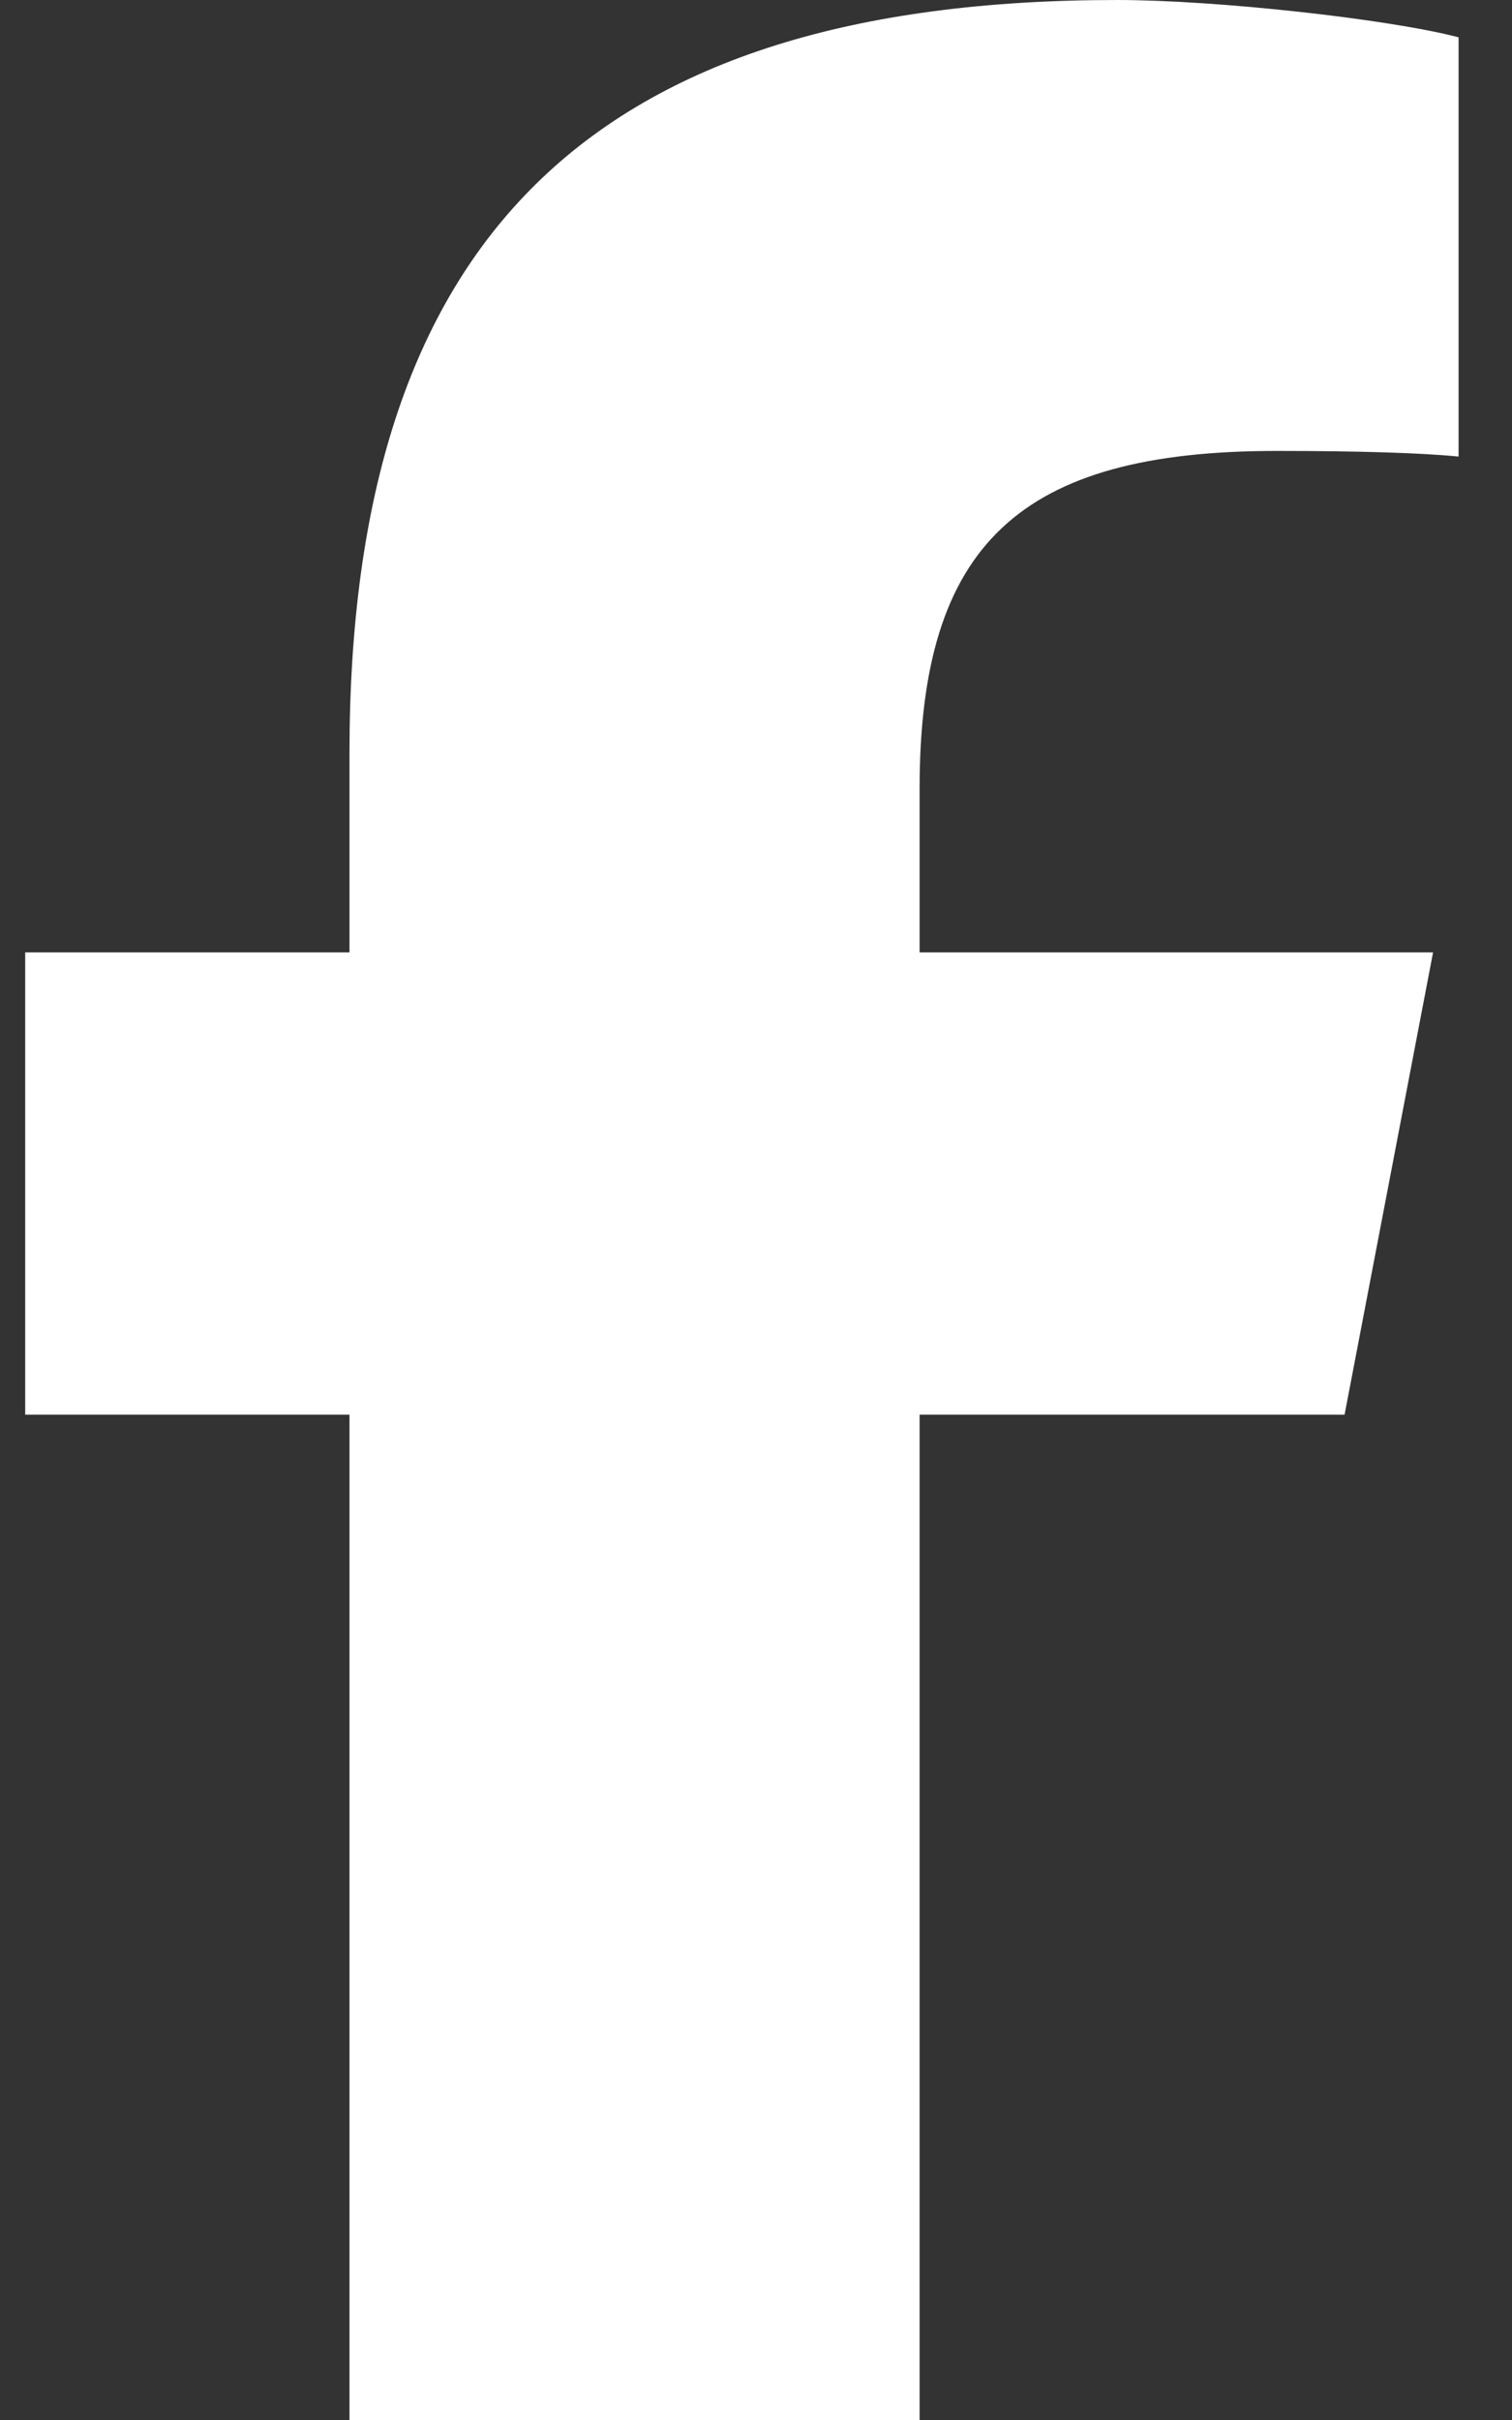 <svg width="15" height="24" viewBox="0 0 15 24" fill="none" xmlns="http://www.w3.org/2000/svg">
<rect x="0" y="0" width="15" height="24" fill="#333333" stroke="none"/>
<path d="M3.467 14.03V24H9.123V14.03H13.339L14.217 9.445H9.123V7.823C9.123 5.4 10.112 4.472 12.667 4.472C13.461 4.472 14.1 4.491 14.47 4.528V0.37C13.773 0.188 12.067 0 11.082 0C5.871 0 3.467 2.367 3.467 7.472V9.445H0.25V14.03H3.467Z" fill="white"/>
</svg>
